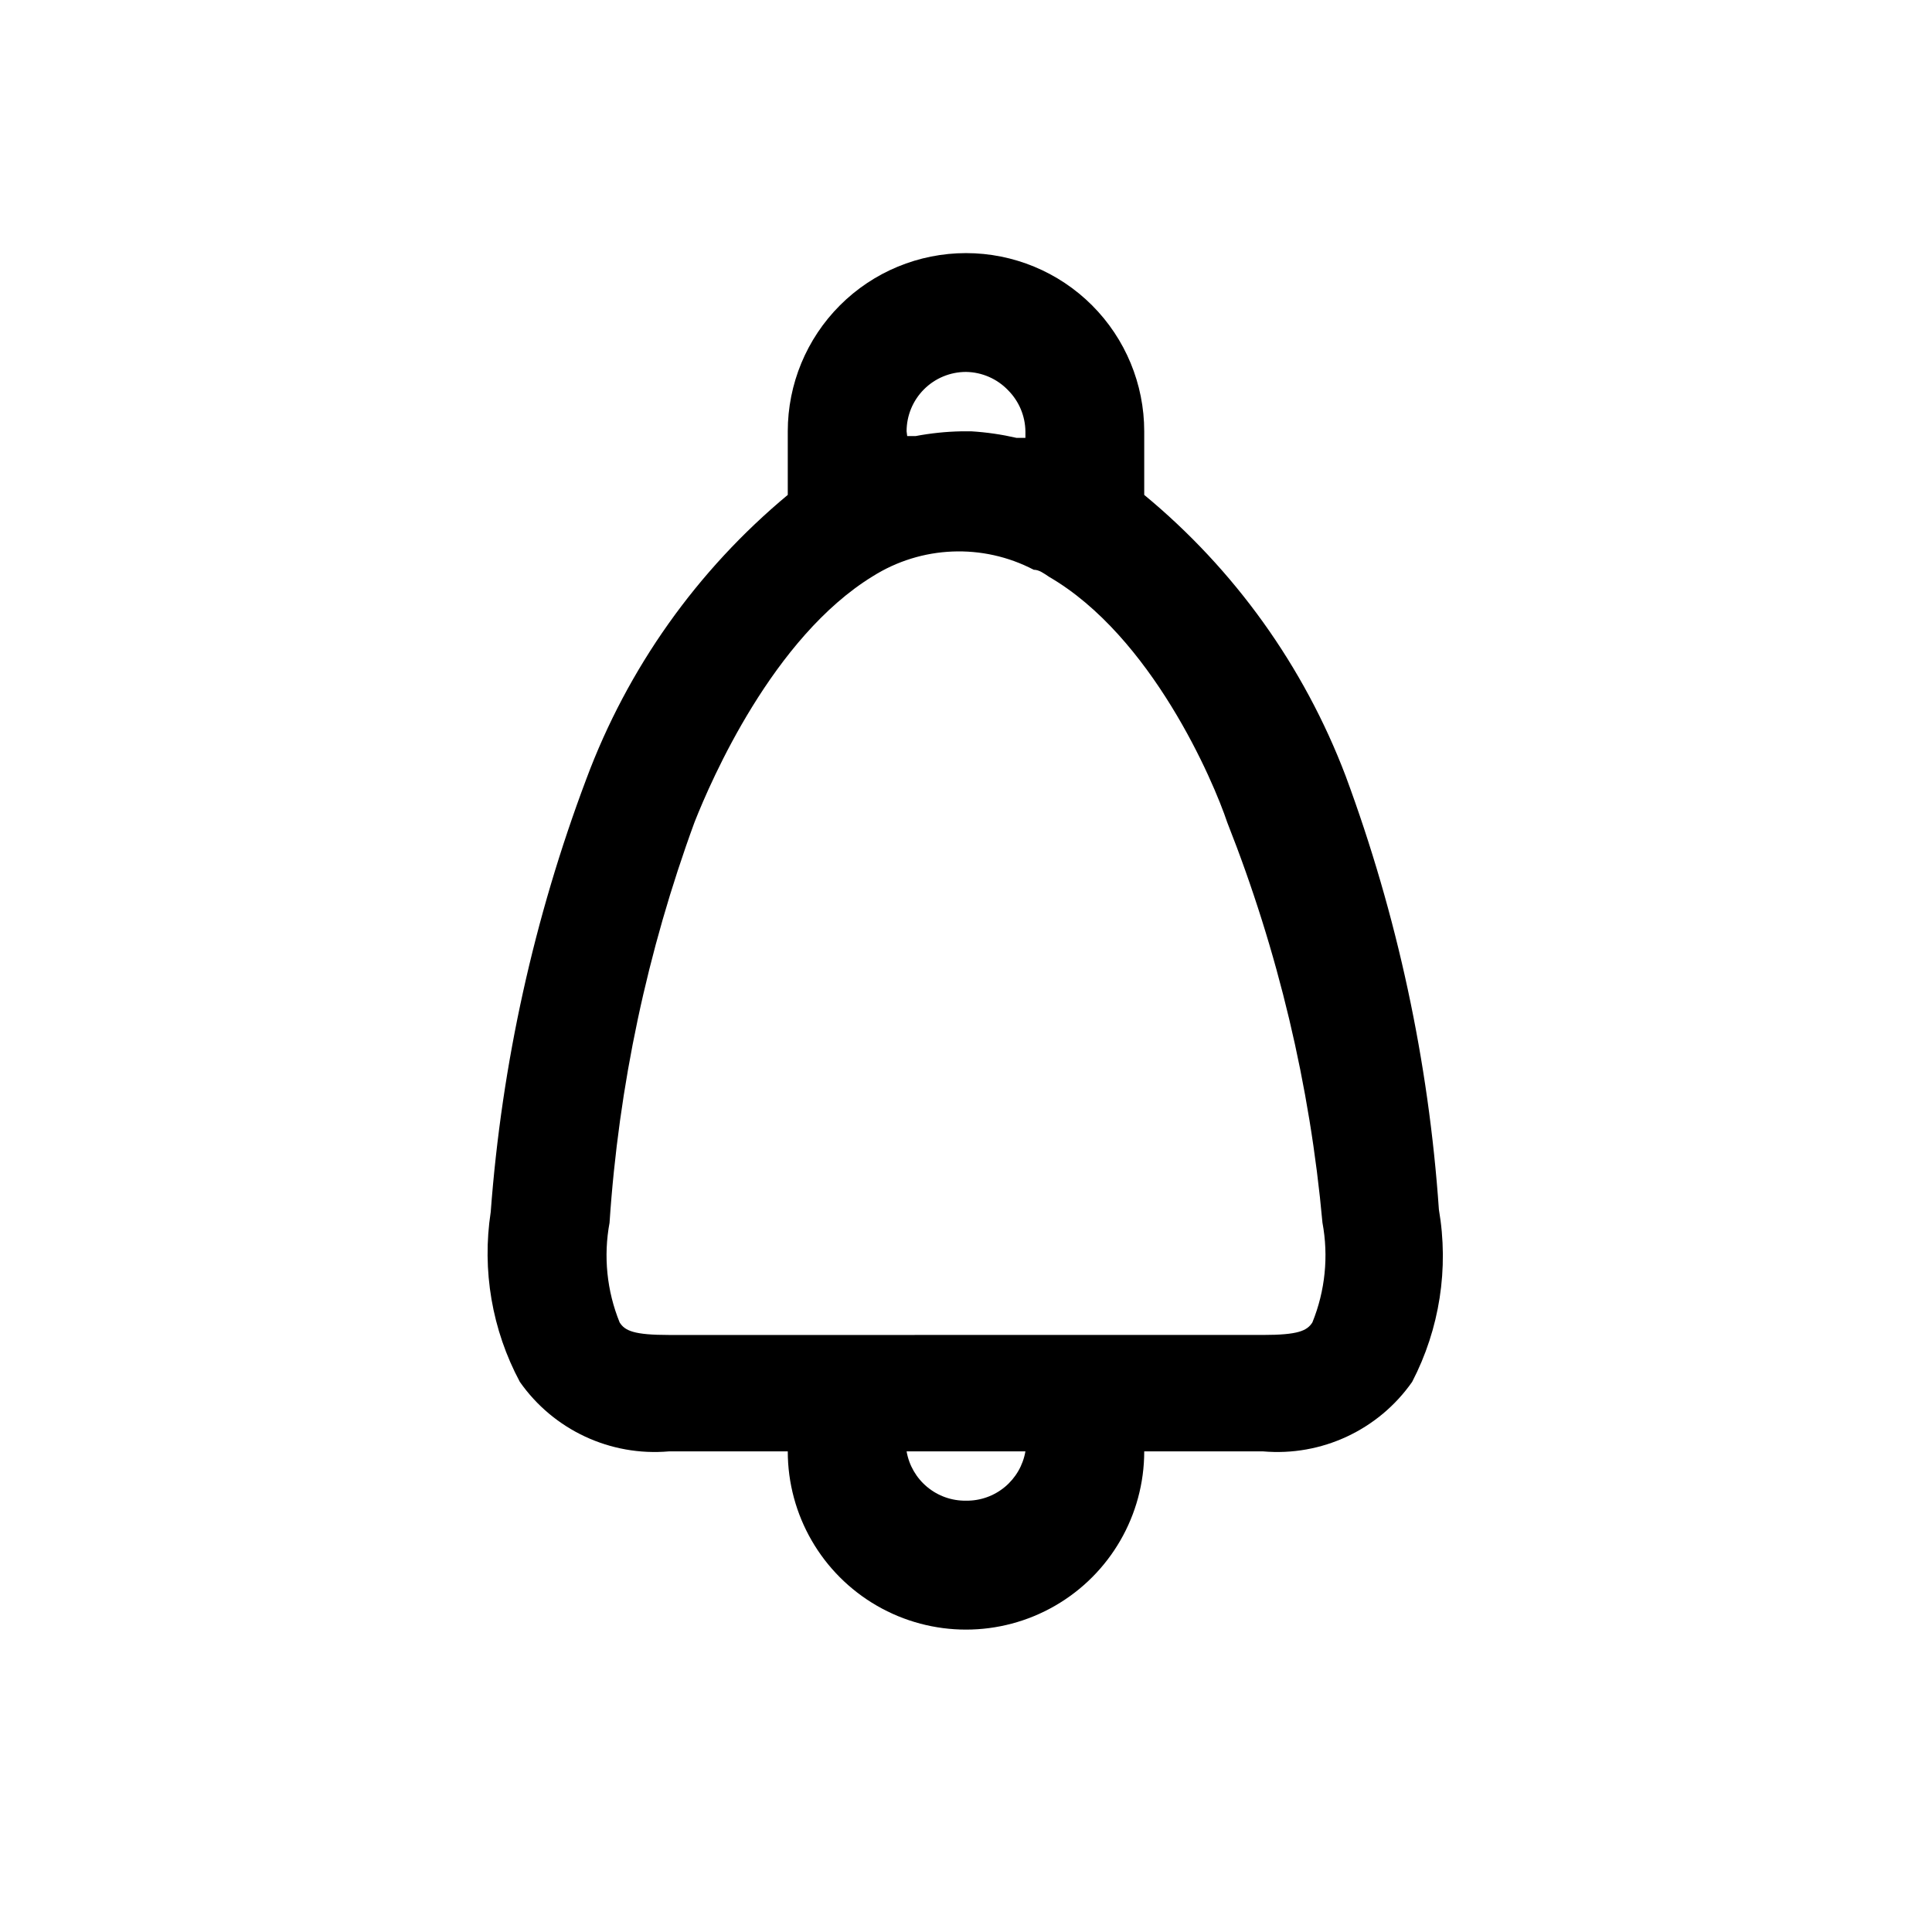 <?xml version="1.0" encoding="UTF-8"?>
<!-- Uploaded to: SVG Repo, www.svgrepo.com, Generator: SVG Repo Mixer Tools -->
<svg fill="#000000" width="800px" height="800px" version="1.1" viewBox="144 144 512 512" xmlns="http://www.w3.org/2000/svg">
 <path d="m321.28 528.63h31.488c0 16.871 9.004 32.465 23.617 40.902 14.613 8.438 32.617 8.438 47.23 0s23.617-24.031 23.617-40.902h31.488c15.516 1.355 30.578-5.664 39.516-18.422 7.285-14.039 9.773-30.074 7.086-45.656-2.711-39.297-11.035-78-24.719-114.93-11.035-29.027-29.426-54.691-53.371-74.469v-16.848c0-12.527-4.977-24.539-13.832-33.398-8.859-8.855-20.875-13.832-33.398-13.832-12.527 0-24.543 4.977-33.398 13.832-8.859 8.859-13.836 20.871-13.836 33.398v16.848c-24.051 20-42.449 45.945-53.371 75.258-13.883 36.852-22.418 75.5-25.348 114.77-2.367 15.449 0.34 31.246 7.715 45.027 8.938 12.758 24 19.777 39.516 18.422zm78.723 13.066c-3.754 0.055-7.398-1.23-10.285-3.629-2.887-2.394-4.824-5.742-5.461-9.438h31.488c-0.637 3.695-2.574 7.043-5.461 9.438-2.887 2.398-6.531 3.684-10.281 3.629zm-15.746-283.39c0-4.176 1.66-8.18 4.613-11.133 2.953-2.953 6.957-4.609 11.133-4.609 4.231 0.059 8.258 1.816 11.176 4.879 2.871 2.894 4.508 6.789 4.566 10.863v1.73h-2.363l0.004 0.004c-3.938-0.906-7.938-1.488-11.969-1.734h-2.676c-4.066 0.082-8.125 0.504-12.121 1.262h-2.203zm-78.719 209.71c2.418-36.262 10-71.992 22.512-106.11 4.41-11.18 20.781-48.965 47.23-65.18h0.004c12.898-8.133 29.148-8.793 42.664-1.734 1.418 0 2.676 0.945 4.094 1.891 27.078 15.742 43.453 53.844 47.23 65.18h0.004c13.41 33.938 21.895 69.617 25.188 105.96 1.66 8.891 0.73 18.074-2.676 26.449-1.418 2.203-3.777 3.305-13.066 3.305l-157.44 0.004c-9.289 0-11.652-1.102-13.066-3.305v-0.004c-3.406-8.375-4.336-17.559-2.676-26.449z"/>
</svg>